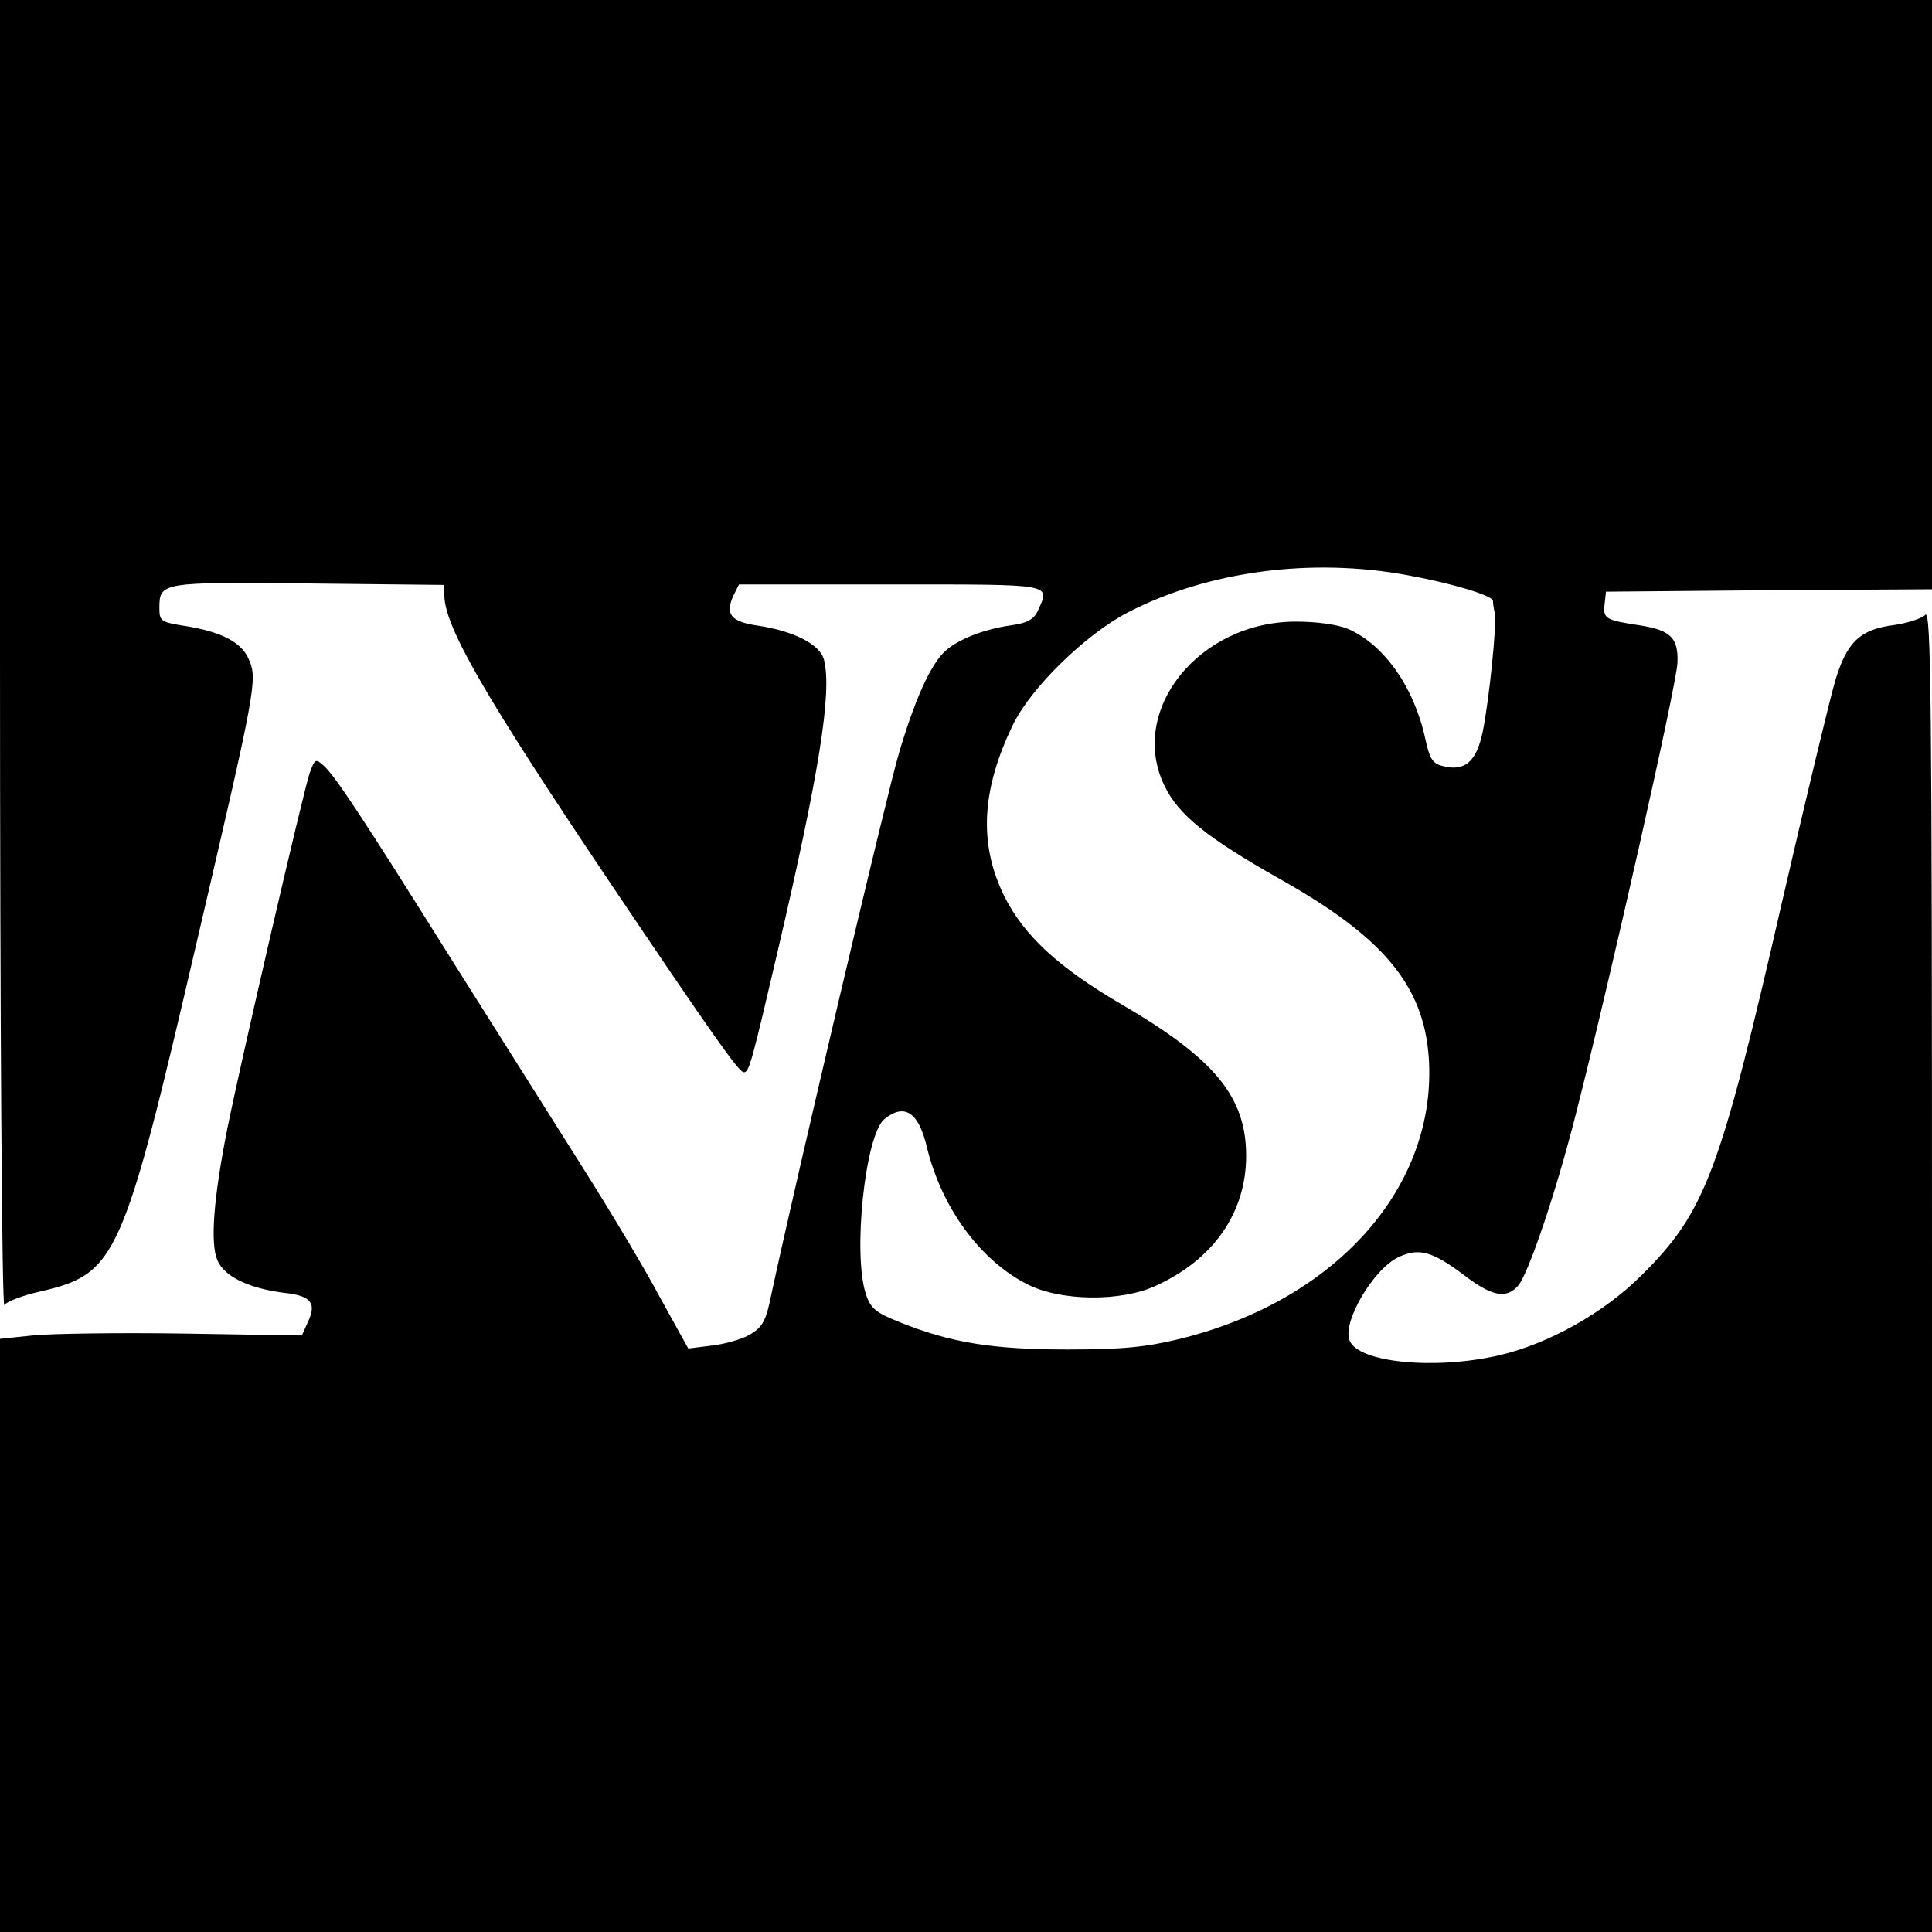 <?xml version="1.0" standalone="no"?>
<!DOCTYPE svg PUBLIC "-//W3C//DTD SVG 20010904//EN"
 "http://www.w3.org/TR/2001/REC-SVG-20010904/DTD/svg10.dtd">
<svg version="1.0" xmlns="http://www.w3.org/2000/svg"
 width="400pt" height="400pt" viewBox="0 0 400 400"
 preserveAspectRatio="xMidYMid meet">
<g transform="translate(0,400) scale(0.1,-0.1)"
fill="#000000" stroke="none">
<path d="M0 2643 c0 -747 4 -1352 9 -1345 4 7 38 20 74 28 159 37 171 64 327
735 119 510 123 532 106 572 -15 38 -59 60 -139 72 -43 7 -47 10 -47 35 0 55
2 55 308 52 l282 -3 0 -22 c1 -65 83 -207 338 -587 220 -327 272 -400 282
-400 11 0 16 19 70 250 86 369 113 537 96 604 -8 32 -63 60 -139 71 -53 8 -66
23 -49 61 l12 24 315 0 c341 0 329 2 304 -54 -9 -19 -22 -26 -58 -31 -55 -8
-108 -29 -134 -53 -30 -27 -63 -100 -96 -212 -25 -84 -213 -882 -264 -1120
-11 -55 -18 -67 -44 -83 -17 -10 -53 -20 -80 -23 l-48 -6 -57 103 c-30 57
-104 181 -163 274 -59 94 -180 285 -268 425 -191 305 -243 383 -267 405 -17
15 -18 14 -29 -16 -13 -38 -142 -595 -170 -734 -29 -146 -36 -239 -21 -274 14
-34 66 -59 141 -68 54 -6 65 -22 46 -61 l-12 -27 -245 4 c-135 2 -275 0 -313
-4 l-67 -7 0 -614 0 -614 2000 0 2000 0 0 1371 c0 1190 -2 1369 -14 1356 -8
-8 -37 -17 -64 -21 -71 -9 -98 -35 -122 -114 -11 -37 -61 -245 -111 -462 -128
-558 -158 -639 -290 -770 -78 -78 -192 -142 -295 -166 -134 -31 -293 -15 -310
31 -15 38 49 147 101 172 42 20 70 13 136 -37 58 -44 87 -50 112 -22 21 24 78
191 120 357 68 266 209 890 210 933 2 51 -14 67 -76 77 -73 11 -78 14 -75 43
l3 27 338 3 337 2 0 610 0 610 -2000 0 -2000 0 0 -1357z m2915 166 c93 -17
175 -42 176 -53 0 -6 2 -18 4 -26 4 -24 -12 -180 -25 -244 -13 -63 -37 -84
-83 -72 -21 5 -27 15 -36 56 -23 107 -85 195 -160 228 -22 9 -64 15 -108 15
-201 0 -348 -184 -272 -340 29 -60 87 -107 239 -193 214 -120 297 -220 308
-368 19 -267 -190 -504 -515 -584 -70 -17 -118 -22 -233 -22 -155 0 -241 14
-346 56 -50 20 -61 28 -71 58 -28 82 -2 330 38 363 42 34 71 14 88 -58 30
-124 109 -233 206 -283 68 -36 195 -38 268 -4 119 54 187 151 187 269 0 122
-65 201 -257 313 -132 77 -203 143 -244 225 -53 108 -47 220 18 354 37 77 151
188 238 233 166 86 381 114 580 77z"/>
</g>
</svg>
